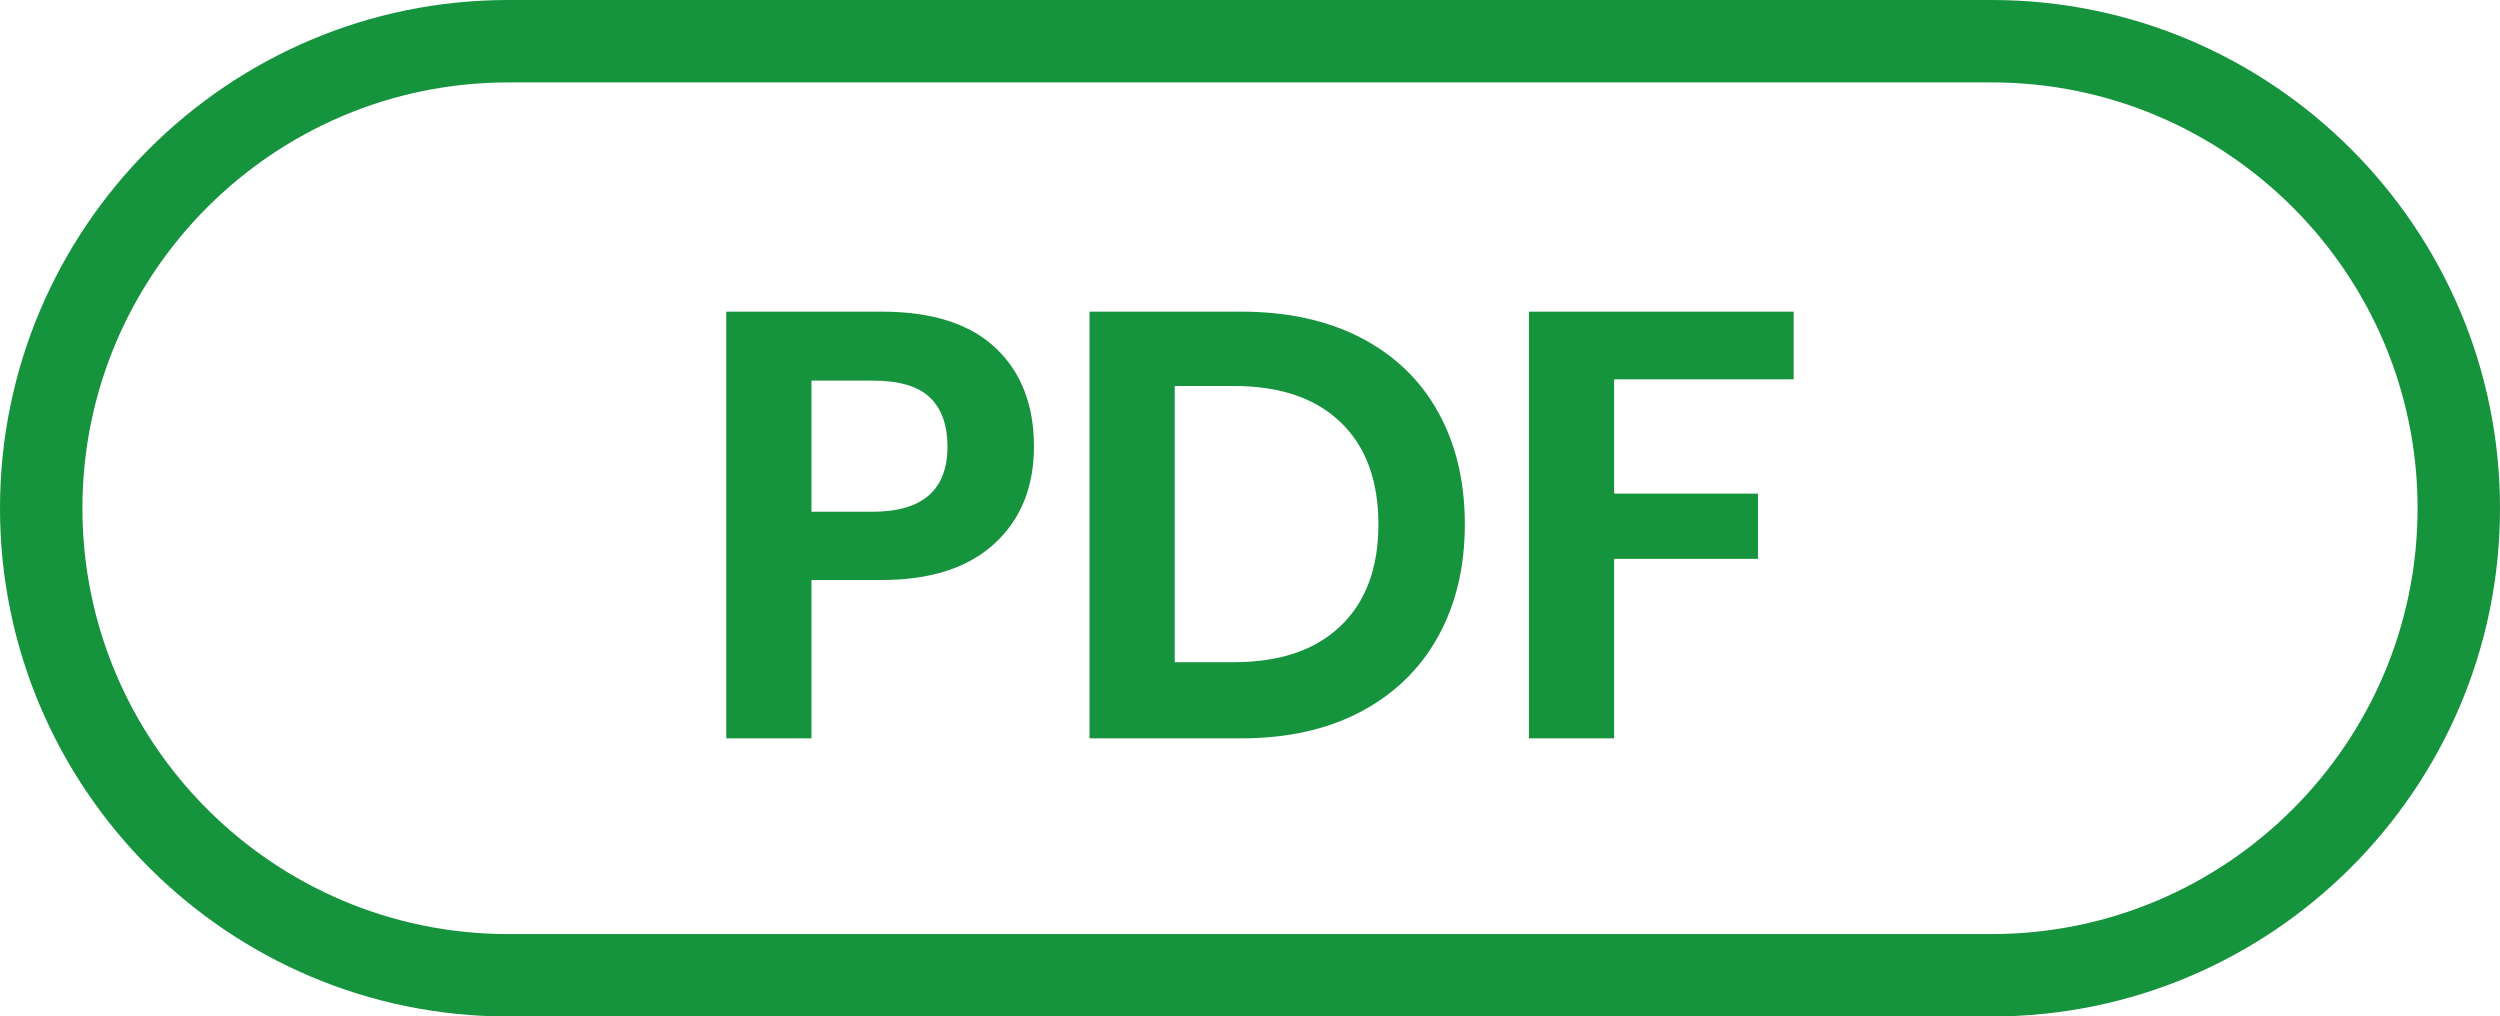 <?xml version="1.0" encoding="utf-8"?>
<!-- Generator: Adobe Illustrator 24.0.0, SVG Export Plug-In . SVG Version: 6.00 Build 0)  -->
<svg version="1.1" id="Layer_1" xmlns="http://www.w3.org/2000/svg" xmlns:xlink="http://www.w3.org/1999/xlink" x="0px" y="0px"
	 width="45.5px" height="18.5px" viewBox="0 0 45.5 18.5" style="enable-background:new 0 0 45.5 18.5;"
	 xml:space="preserve">
<style type="text/css">
	.st0{fill:#16933D;}
</style>
<g>
	<path class="st0" d="M14.769,10.557v2.881h-1.551V5.672h2.827c0.917,0,1.608,0.22,2.074,0.66
		s0.699,1.038,0.699,1.793c0,0.741-0.241,1.331-0.721,1.771c-0.48,0.44-1.164,0.66-2.052,0.66H14.769z
		 M17.244,8.126c0-0.389-0.106-0.685-0.319-0.891c-0.213-0.205-0.561-0.308-1.045-0.308H14.769v2.387h1.111
		C16.79,9.313,17.244,8.918,17.244,8.126z"/>
	<path class="st0" d="M26.176,11.58c-0.322,0.586-0.79,1.043-1.402,1.369s-1.34,0.489-2.184,0.489h-2.761V5.672
		h2.761c0.843,0,1.571,0.16,2.184,0.478c0.612,0.319,1.08,0.77,1.402,1.353c0.323,0.583,0.484,1.263,0.484,2.041
		C26.66,10.315,26.499,10.993,26.176,11.58z M24.399,11.392c0.459-0.44,0.688-1.056,0.688-1.848
		c0-0.799-0.229-1.419-0.688-1.859c-0.458-0.44-1.105-0.66-1.941-0.66h-1.078v5.027h1.078
		C23.294,12.052,23.941,11.832,24.399,11.392z"/>
	<path class="st0" d="M32.645,5.672v1.232H29.377v2.079h2.618v1.188H29.377v3.267h-1.551V5.672H32.645z"/>
</g>
<g>
	<path class="st0" d="M36.25,18.5h-27C4.149,18.5,0,14.351,0,9.25C0,4.149,4.149,0,9.25,0h27
		c5.101,0,9.25,4.149,9.25,9.25C45.5,14.351,41.351,18.5,36.25,18.5z M9.25,1.5C4.977,1.5,1.5,4.977,1.5,9.25
		c0,4.274,3.477,7.75,7.75,7.75h27c4.273,0,7.75-3.477,7.75-7.75c0-4.273-3.477-7.75-7.75-7.75H9.25z"/>
</g>
</svg>
